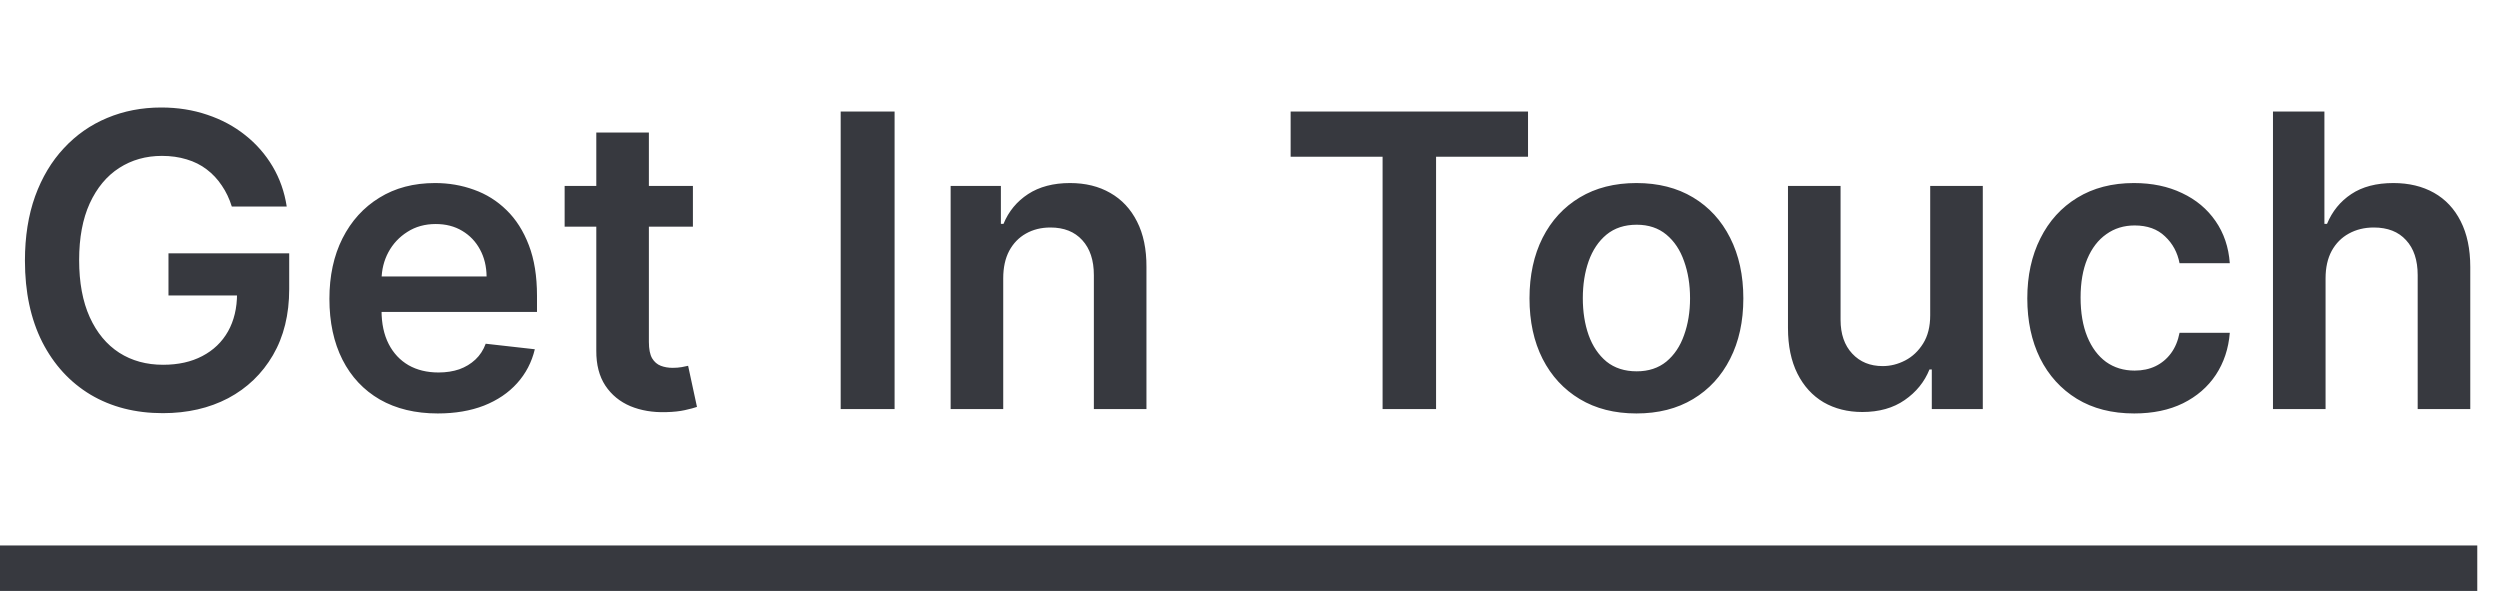 <svg width="110" height="26" viewBox="0 0 110 26" fill="none" xmlns="http://www.w3.org/2000/svg">
<g clip-path="url(#clip0_122_27)">
<rect y="24" width="109" height="2" fill="#37393F"/>
<path d="M10.2 9.089C10.093 8.744 9.946 8.435 9.759 8.163C9.575 7.886 9.354 7.649 9.094 7.453C8.838 7.257 8.544 7.11 8.212 7.012C7.879 6.91 7.517 6.859 7.125 6.859C6.422 6.859 5.796 7.036 5.246 7.389C4.696 7.743 4.264 8.263 3.948 8.949C3.637 9.631 3.482 10.462 3.482 11.442C3.482 12.43 3.637 13.268 3.948 13.954C4.259 14.64 4.692 15.162 5.246 15.52C5.8 15.874 6.443 16.05 7.176 16.05C7.841 16.05 8.416 15.923 8.902 15.667C9.392 15.411 9.769 15.049 10.034 14.58C10.298 14.107 10.43 13.553 10.43 12.918L10.967 13.001H7.413V11.148H12.725V12.72C12.725 13.841 12.486 14.81 12.009 15.629C11.531 16.447 10.875 17.077 10.04 17.521C9.205 17.959 8.246 18.179 7.164 18.179C5.958 18.179 4.899 17.908 3.987 17.367C3.079 16.822 2.369 16.048 1.858 15.047C1.351 14.041 1.097 12.848 1.097 11.467C1.097 10.411 1.247 9.467 1.545 8.636C1.847 7.805 2.269 7.099 2.811 6.52C3.352 5.936 3.987 5.493 4.715 5.19C5.444 4.884 6.237 4.73 7.093 4.73C7.818 4.73 8.493 4.837 9.12 5.05C9.746 5.259 10.302 5.557 10.788 5.945C11.278 6.332 11.681 6.793 11.996 7.325C12.311 7.858 12.518 8.446 12.616 9.089H10.2ZM19.262 18.192C18.278 18.192 17.428 17.987 16.712 17.578C16 17.165 15.452 16.581 15.069 15.827C14.685 15.068 14.494 14.175 14.494 13.148C14.494 12.139 14.685 11.252 15.069 10.489C15.457 9.722 15.998 9.126 16.692 8.7C17.387 8.269 18.203 8.054 19.141 8.054C19.746 8.054 20.317 8.152 20.854 8.348C21.395 8.54 21.872 8.838 22.285 9.243C22.703 9.648 23.031 10.163 23.27 10.79C23.509 11.412 23.628 12.153 23.628 13.014V13.724H15.58V12.164H21.41C21.405 11.721 21.31 11.327 21.122 10.982C20.935 10.632 20.673 10.357 20.336 10.157C20.004 9.957 19.616 9.857 19.173 9.857C18.7 9.857 18.284 9.972 17.926 10.202C17.568 10.428 17.289 10.726 17.089 11.097C16.893 11.463 16.793 11.866 16.788 12.305V13.666C16.788 14.237 16.893 14.727 17.102 15.136C17.31 15.541 17.602 15.852 17.977 16.07C18.352 16.283 18.791 16.389 19.294 16.389C19.631 16.389 19.935 16.342 20.208 16.249C20.481 16.151 20.717 16.008 20.918 15.82C21.118 15.633 21.269 15.401 21.371 15.124L23.532 15.367C23.396 15.938 23.136 16.436 22.752 16.862C22.373 17.284 21.887 17.612 21.295 17.847C20.702 18.077 20.025 18.192 19.262 18.192ZM30.488 8.182V9.972H24.844V8.182H30.488ZM26.237 5.83H28.551V15.047C28.551 15.358 28.598 15.597 28.692 15.763C28.79 15.925 28.918 16.035 29.076 16.095C29.233 16.155 29.408 16.185 29.6 16.185C29.744 16.185 29.877 16.174 29.996 16.153C30.119 16.131 30.213 16.112 30.277 16.095L30.667 17.904C30.544 17.947 30.367 17.994 30.137 18.045C29.911 18.096 29.634 18.126 29.306 18.134C28.726 18.151 28.204 18.064 27.739 17.872C27.275 17.676 26.906 17.374 26.634 16.965C26.365 16.555 26.233 16.044 26.237 15.43V5.83ZM39.362 4.909V18H36.99V4.909H39.362ZM44.142 12.247V18H41.828V8.182H44.039V9.85H44.154C44.38 9.3 44.74 8.864 45.235 8.54C45.733 8.216 46.349 8.054 47.082 8.054C47.759 8.054 48.35 8.199 48.852 8.489C49.36 8.778 49.752 9.198 50.029 9.748C50.31 10.298 50.448 10.964 50.444 11.749V18H48.13V12.107C48.13 11.45 47.96 10.937 47.619 10.566C47.282 10.195 46.816 10.01 46.219 10.01C45.814 10.01 45.454 10.099 45.139 10.278C44.828 10.453 44.583 10.707 44.404 11.039C44.229 11.371 44.142 11.774 44.142 12.247ZM56.788 6.897V4.909H67.233V6.897H63.187V18H60.834V6.897H56.788ZM72.003 18.192C71.044 18.192 70.213 17.981 69.51 17.559C68.807 17.137 68.261 16.547 67.874 15.788C67.49 15.03 67.298 14.143 67.298 13.129C67.298 12.115 67.49 11.227 67.874 10.464C68.261 9.701 68.807 9.109 69.51 8.687C70.213 8.265 71.044 8.054 72.003 8.054C72.962 8.054 73.793 8.265 74.496 8.687C75.199 9.109 75.742 9.701 76.126 10.464C76.513 11.227 76.707 12.115 76.707 13.129C76.707 14.143 76.513 15.03 76.126 15.788C75.742 16.547 75.199 17.137 74.496 17.559C73.793 17.981 72.962 18.192 72.003 18.192ZM72.016 16.338C72.535 16.338 72.97 16.195 73.32 15.91C73.669 15.62 73.929 15.232 74.099 14.746C74.274 14.261 74.362 13.72 74.362 13.123C74.362 12.522 74.274 11.979 74.099 11.493C73.929 11.003 73.669 10.613 73.32 10.323C72.97 10.033 72.535 9.888 72.016 9.888C71.483 9.888 71.04 10.033 70.686 10.323C70.337 10.613 70.075 11.003 69.9 11.493C69.729 11.979 69.644 12.522 69.644 13.123C69.644 13.72 69.729 14.261 69.9 14.746C70.075 15.232 70.337 15.62 70.686 15.91C71.04 16.195 71.483 16.338 72.016 16.338ZM84.929 13.871V8.182H87.243V18H84.999V16.255H84.897C84.676 16.805 84.311 17.254 83.804 17.604C83.301 17.953 82.681 18.128 81.944 18.128C81.301 18.128 80.732 17.985 80.237 17.7C79.747 17.41 79.364 16.99 79.087 16.44C78.81 15.886 78.671 15.217 78.671 14.433V8.182H80.985V14.075C80.985 14.697 81.156 15.192 81.497 15.558C81.838 15.925 82.285 16.108 82.839 16.108C83.18 16.108 83.51 16.025 83.83 15.859C84.149 15.693 84.411 15.445 84.616 15.117C84.825 14.785 84.929 14.369 84.929 13.871ZM93.905 18.192C92.925 18.192 92.084 17.977 91.38 17.546C90.681 17.116 90.142 16.521 89.763 15.763C89.388 15 89.201 14.122 89.201 13.129C89.201 12.132 89.392 11.252 89.776 10.489C90.159 9.722 90.701 9.126 91.4 8.7C92.103 8.269 92.934 8.054 93.892 8.054C94.689 8.054 95.394 8.201 96.008 8.495C96.626 8.785 97.118 9.196 97.485 9.729C97.851 10.257 98.06 10.875 98.111 11.582H95.9C95.81 11.109 95.597 10.715 95.26 10.4C94.928 10.08 94.483 9.92 93.924 9.92C93.451 9.92 93.036 10.048 92.678 10.304C92.32 10.555 92.041 10.918 91.841 11.391C91.644 11.864 91.546 12.43 91.546 13.091C91.546 13.76 91.644 14.335 91.841 14.817C92.037 15.294 92.311 15.663 92.665 15.923C93.023 16.178 93.443 16.306 93.924 16.306C94.265 16.306 94.57 16.242 94.838 16.114C95.111 15.982 95.339 15.793 95.522 15.546C95.706 15.298 95.831 14.998 95.9 14.644H98.111C98.056 15.339 97.851 15.954 97.498 16.491C97.144 17.024 96.662 17.442 96.053 17.744C95.444 18.043 94.728 18.192 93.905 18.192ZM102.325 12.247V18H100.011V4.909H102.274V9.85H102.389C102.619 9.296 102.975 8.859 103.456 8.54C103.942 8.216 104.56 8.054 105.31 8.054C105.992 8.054 106.586 8.197 107.094 8.482C107.601 8.768 107.993 9.185 108.27 9.735C108.551 10.285 108.692 10.956 108.692 11.749V18H106.378V12.107C106.378 11.446 106.207 10.932 105.866 10.566C105.53 10.195 105.057 10.01 104.447 10.01C104.038 10.01 103.672 10.099 103.348 10.278C103.028 10.453 102.777 10.707 102.594 11.039C102.415 11.371 102.325 11.774 102.325 12.247Z" fill="#37393F"/>
</g>
<defs>
<clipPath id="clip0_122_27">
<rect width="110" height="26" fill="white"/>
</clipPath>
</defs>
</svg>
